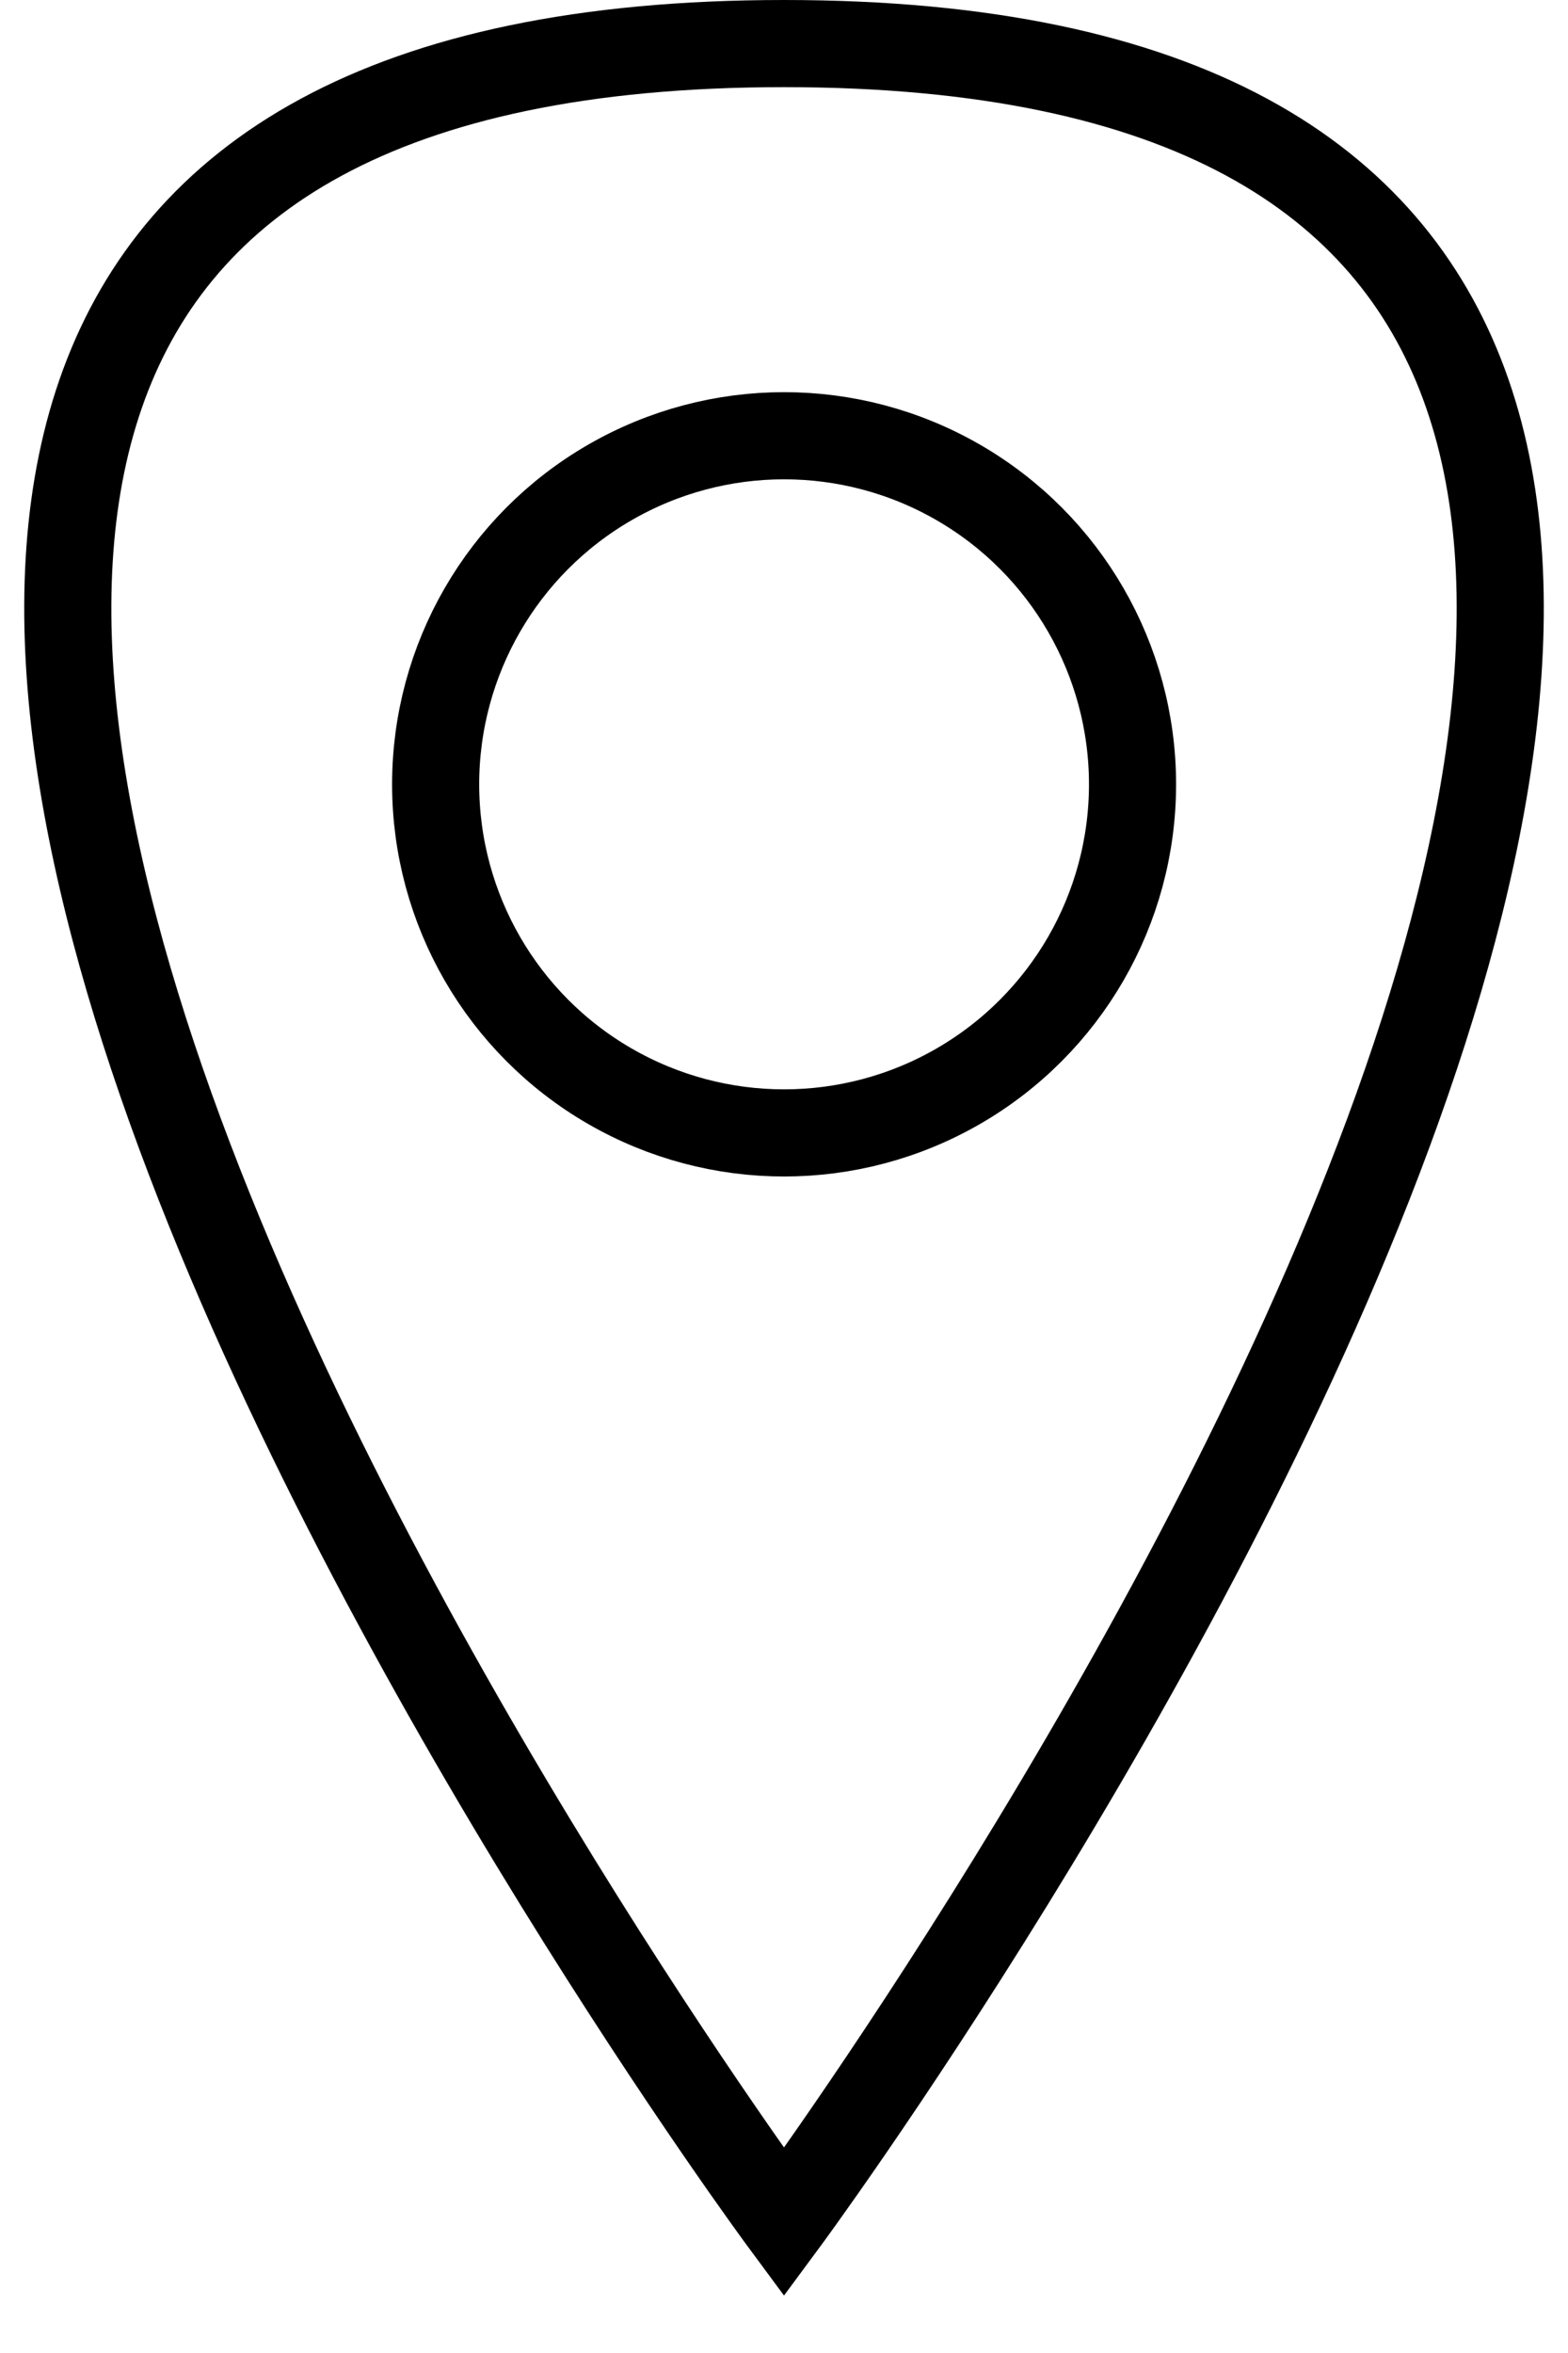 <svg width="18" height="27" viewBox="0 0 18 27" fill="none" xmlns="http://www.w3.org/2000/svg">
<g id="Group 25">
<circle id="Ellipse 5" cx="9.001" cy="9" r="4" stroke="black"/>
<path id="Vector 9" d="M9 0.5C-9.499 0.5 9 25.5 9 25.5C9 25.5 27.5 0.5 9 0.5Z" stroke="black"/>
</g>
</svg>
